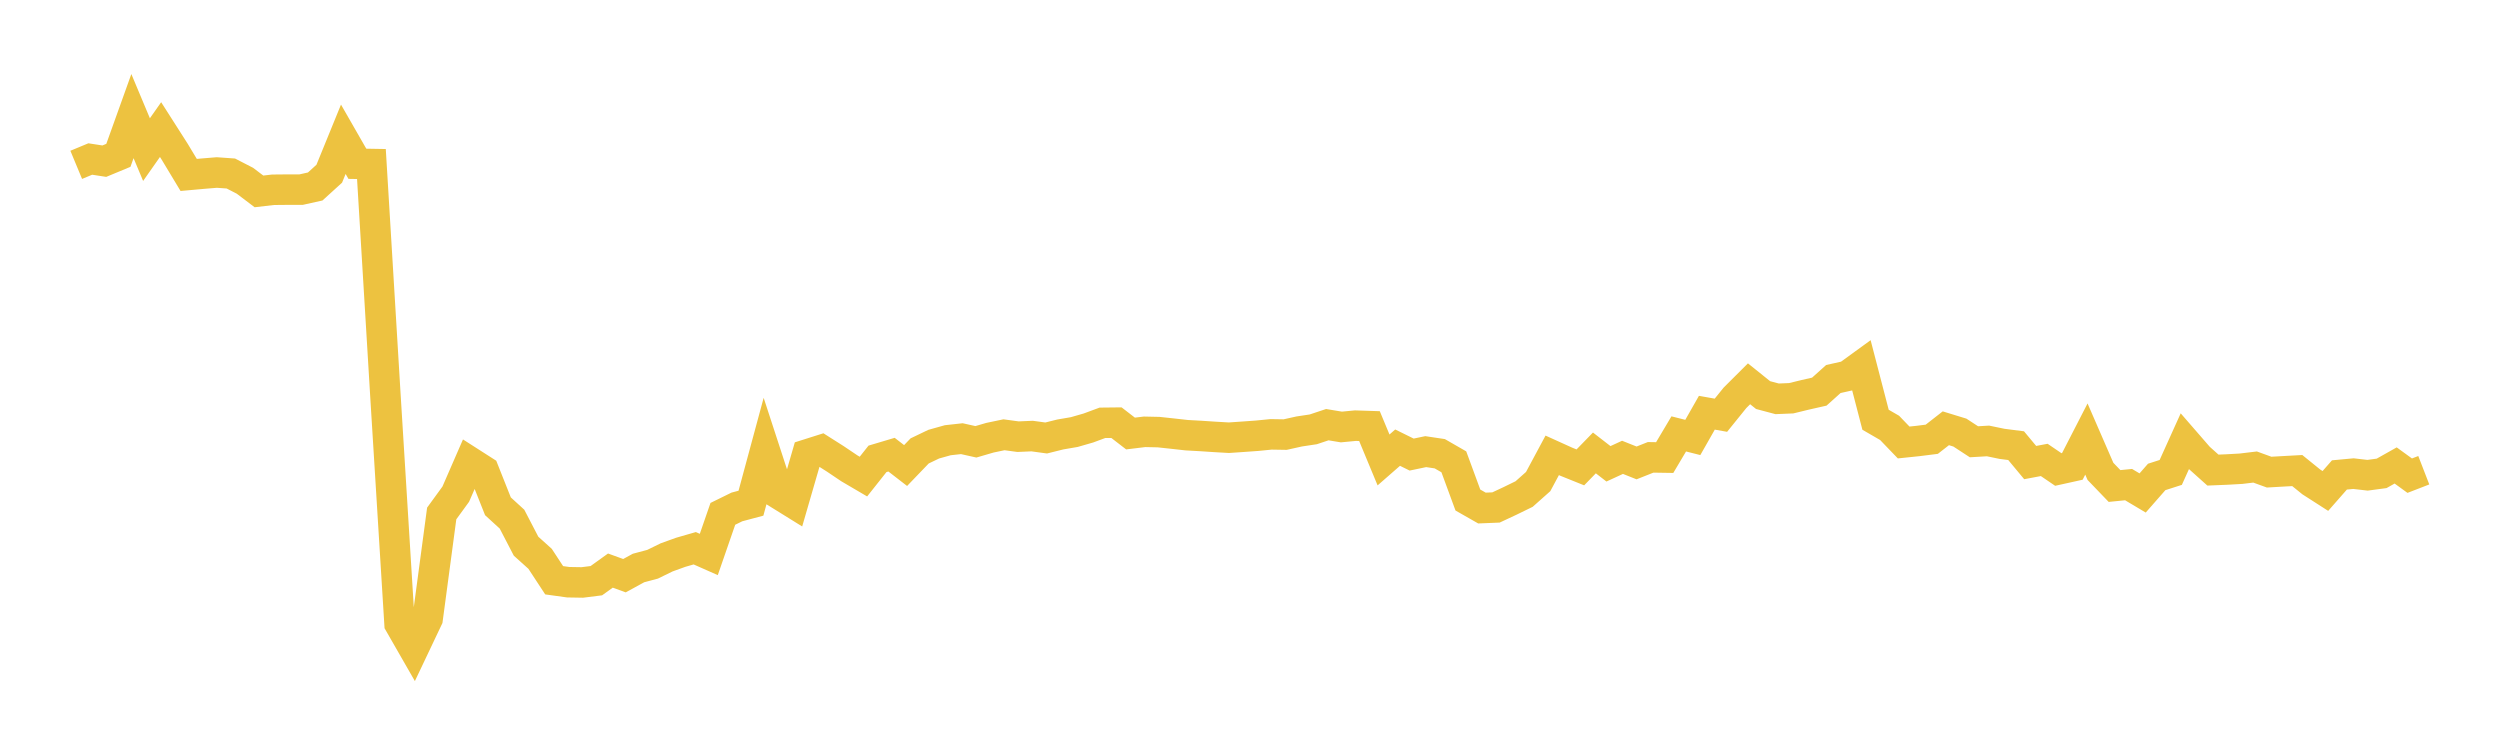 <svg width="164" height="48" xmlns="http://www.w3.org/2000/svg" xmlns:xlink="http://www.w3.org/1999/xlink"><path fill="none" stroke="rgb(237,194,64)" stroke-width="2" d="M5,10.814L5.922,10.431L6.844,10.573L7.766,10.19L8.689,7.616L9.611,9.814L10.533,8.501L11.455,9.945L12.377,11.476L13.299,11.393L14.222,11.317L15.144,11.382L16.066,11.857L16.988,12.556L17.91,12.449L18.832,12.44L19.754,12.439L20.677,12.234L21.599,11.396L22.521,9.136L23.443,10.744L24.365,10.76L25.287,26.001L26.21,40.917L27.132,42.524L28.054,40.581L28.976,33.684L29.898,32.417L30.82,30.301L31.743,30.892L32.665,33.213L33.587,34.055L34.509,35.829L35.431,36.659L36.353,38.065L37.275,38.193L38.198,38.209L39.12,38.093L40.042,37.43L40.964,37.765L41.886,37.261L42.808,37.015L43.731,36.564L44.653,36.231L45.575,35.965L46.497,36.374L47.419,33.708L48.341,33.255L49.263,33.009L50.186,29.595L51.108,32.419L52.03,32.991L52.952,29.809L53.874,29.517L54.796,30.102L55.719,30.723L56.641,31.264L57.563,30.101L58.485,29.826L59.407,30.539L60.329,29.58L61.251,29.138L62.174,28.879L63.096,28.777L64.018,28.983L64.94,28.714L65.862,28.521L66.784,28.646L67.707,28.606L68.629,28.732L69.551,28.502L70.473,28.343L71.395,28.078L72.317,27.737L73.24,27.727L74.162,28.439L75.084,28.327L76.006,28.347L76.928,28.446L77.85,28.549L78.772,28.6L79.695,28.661L80.617,28.714L81.539,28.651L82.461,28.585L83.383,28.494L84.305,28.509L85.228,28.304L86.15,28.165L87.072,27.858L87.994,28.011L88.916,27.923L89.838,27.953L90.76,30.173L91.683,29.366L92.605,29.82L93.527,29.627L94.449,29.765L95.371,30.295L96.293,32.802L97.216,33.328L98.138,33.29L99.06,32.859L99.982,32.409L100.904,31.59L101.826,29.871L102.749,30.289L103.671,30.66L104.593,29.712L105.515,30.426L106.437,30.001L107.359,30.368L108.281,30.002L109.204,30.016L110.126,28.464L111.048,28.697L111.97,27.075L112.892,27.239L113.814,26.098L114.737,25.177L115.659,25.918L116.581,26.163L117.503,26.125L118.425,25.9L119.347,25.691L120.269,24.863L121.192,24.657L122.114,23.987L123.036,27.535L123.958,28.069L124.88,29.027L125.802,28.931L126.725,28.815L127.647,28.095L128.569,28.378L129.491,28.98L130.413,28.926L131.335,29.117L132.257,29.235L133.18,30.344L134.102,30.171L135.024,30.799L135.946,30.595L136.868,28.801L137.79,30.922L138.713,31.882L139.635,31.79L140.557,32.339L141.479,31.287L142.401,30.991L143.323,28.949L144.246,30.012L145.168,30.838L146.09,30.8L147.012,30.748L147.934,30.637L148.856,30.972L149.778,30.919L150.701,30.869L151.623,31.615L152.545,32.207L153.467,31.156L154.389,31.07L155.311,31.177L156.234,31.053L157.156,30.534L158.078,31.204L159,30.847"></path></svg>